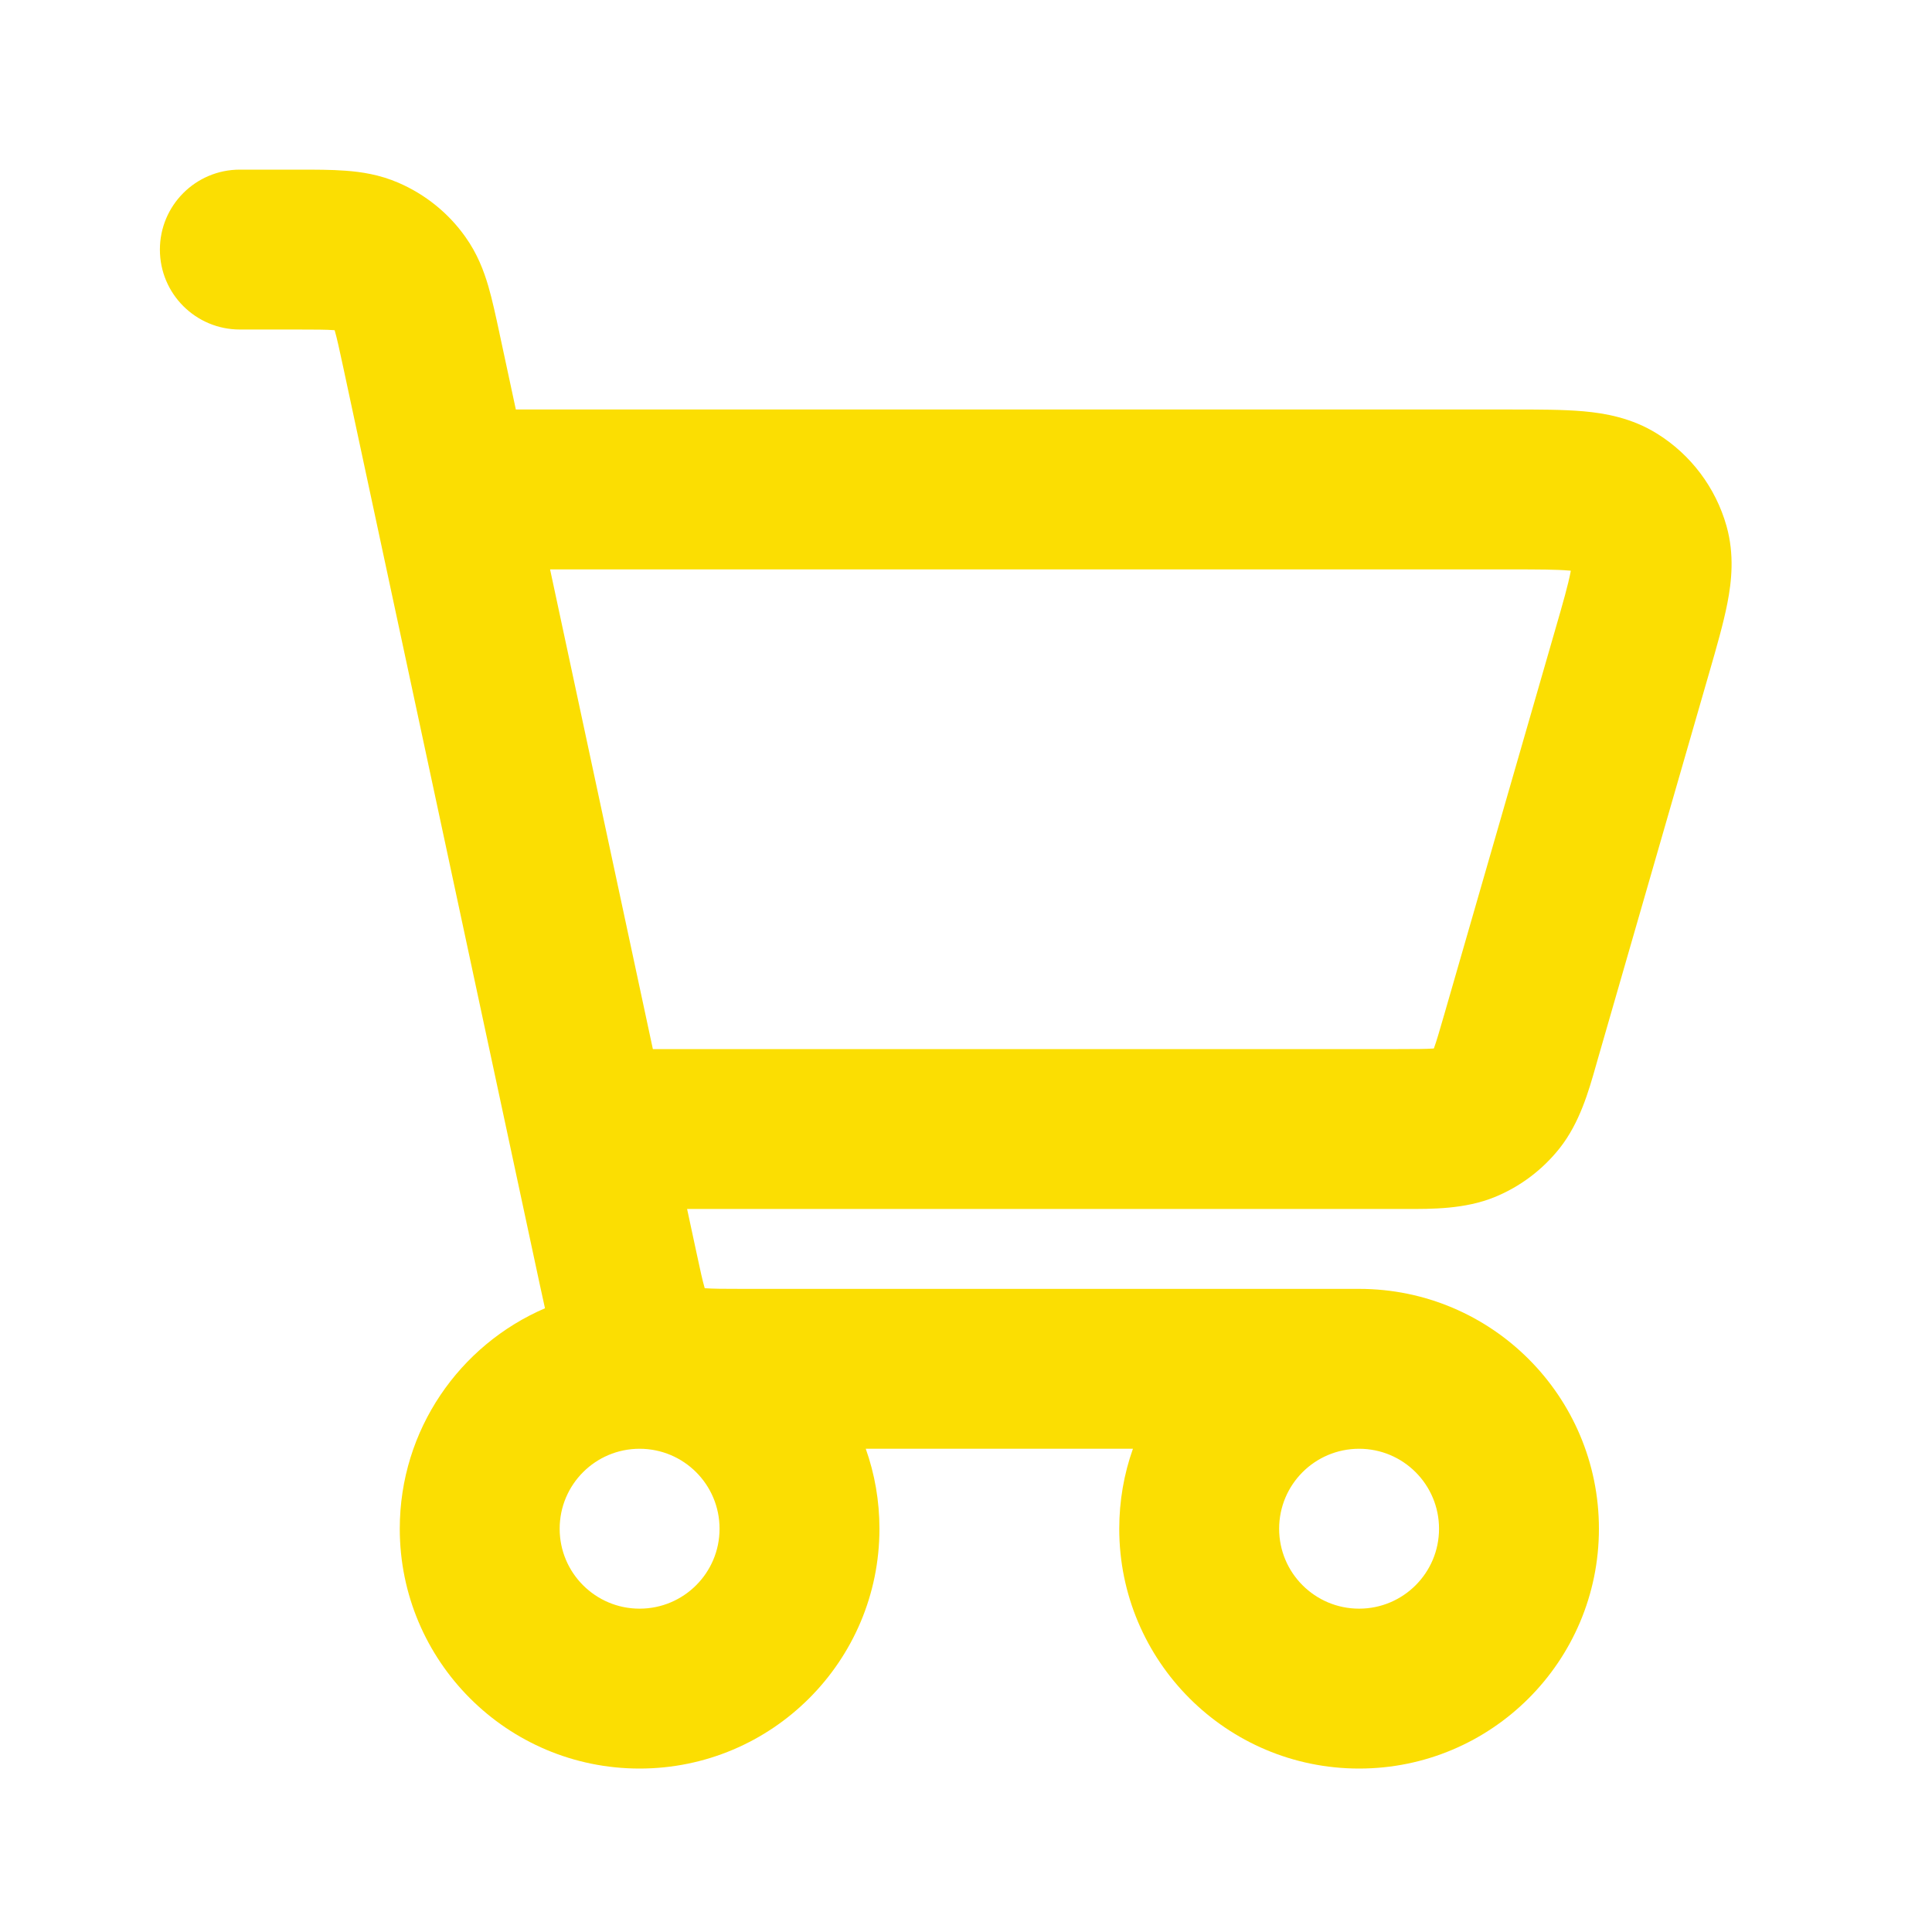 <svg width="25" height="25" viewBox="0 0 25 25" fill="none" xmlns="http://www.w3.org/2000/svg">
<path fill-rule="evenodd" clip-rule="evenodd" d="M4.319 4.272C4.223 4.265 4.088 4.264 3.835 4.264H3.104C2.532 4.264 2.069 3.801 2.069 3.23C2.069 2.658 2.532 2.195 3.104 2.195H3.835C3.844 2.195 3.854 2.195 3.863 2.195C4.077 2.195 4.289 2.195 4.472 2.209C4.676 2.224 4.911 2.259 5.156 2.365C5.501 2.514 5.802 2.755 6.021 3.064C6.176 3.281 6.26 3.503 6.318 3.7C6.37 3.878 6.415 4.088 6.461 4.301L6.465 4.321L6.675 5.299L19.563 5.299C19.903 5.299 20.223 5.299 20.488 5.322C20.769 5.347 21.113 5.407 21.44 5.61C21.879 5.882 22.201 6.31 22.341 6.807C22.445 7.176 22.407 7.524 22.353 7.801C22.302 8.064 22.213 8.373 22.118 8.702L20.677 13.699C20.668 13.729 20.66 13.759 20.651 13.79C20.558 14.119 20.441 14.529 20.184 14.855C19.962 15.136 19.671 15.356 19.339 15.491C18.956 15.647 18.529 15.645 18.19 15.644C18.158 15.644 18.126 15.644 18.096 15.644H8.891L9.011 16.203C9.063 16.446 9.091 16.574 9.118 16.665C9.118 16.666 9.119 16.668 9.119 16.669C9.123 16.67 9.126 16.67 9.13 16.67C9.227 16.677 9.361 16.678 9.615 16.678H17.587C19.301 16.678 20.69 18.067 20.69 19.782C20.69 21.495 19.301 22.885 17.587 22.885C15.873 22.885 14.483 21.495 14.483 19.782C14.483 19.419 14.545 19.071 14.66 18.747H11.203C11.318 19.071 11.38 19.419 11.38 19.782C11.38 21.495 9.99 22.885 8.276 22.885C6.562 22.885 5.173 21.495 5.173 19.782C5.173 18.502 5.947 17.404 7.052 16.929C7.032 16.842 7.013 16.753 6.994 16.664L6.988 16.637L4.442 4.755C4.389 4.508 4.36 4.376 4.333 4.283C4.332 4.28 4.331 4.276 4.33 4.273C4.326 4.273 4.323 4.272 4.319 4.272ZM17.587 18.747C17.015 18.747 16.552 19.21 16.552 19.782C16.552 20.353 17.015 20.816 17.587 20.816C18.158 20.816 18.621 20.353 18.621 19.782C18.621 19.21 18.158 18.747 17.587 18.747ZM8.448 13.575H18.096C18.332 13.575 18.456 13.574 18.545 13.568C18.548 13.568 18.551 13.567 18.554 13.567C18.555 13.564 18.556 13.562 18.557 13.559C18.588 13.474 18.623 13.354 18.689 13.126L20.121 8.16C20.23 7.784 20.291 7.567 20.322 7.408C20.324 7.4 20.325 7.392 20.326 7.385C20.319 7.385 20.312 7.384 20.304 7.383C20.142 7.369 19.917 7.368 19.524 7.368H7.118L8.448 13.575ZM8.276 18.747C7.705 18.747 7.242 19.21 7.242 19.782C7.242 20.353 7.705 20.816 8.276 20.816C8.848 20.816 9.311 20.353 9.311 19.782C9.311 19.21 8.848 18.747 8.276 18.747Z" fill="#FBDE02"/>
</svg>
